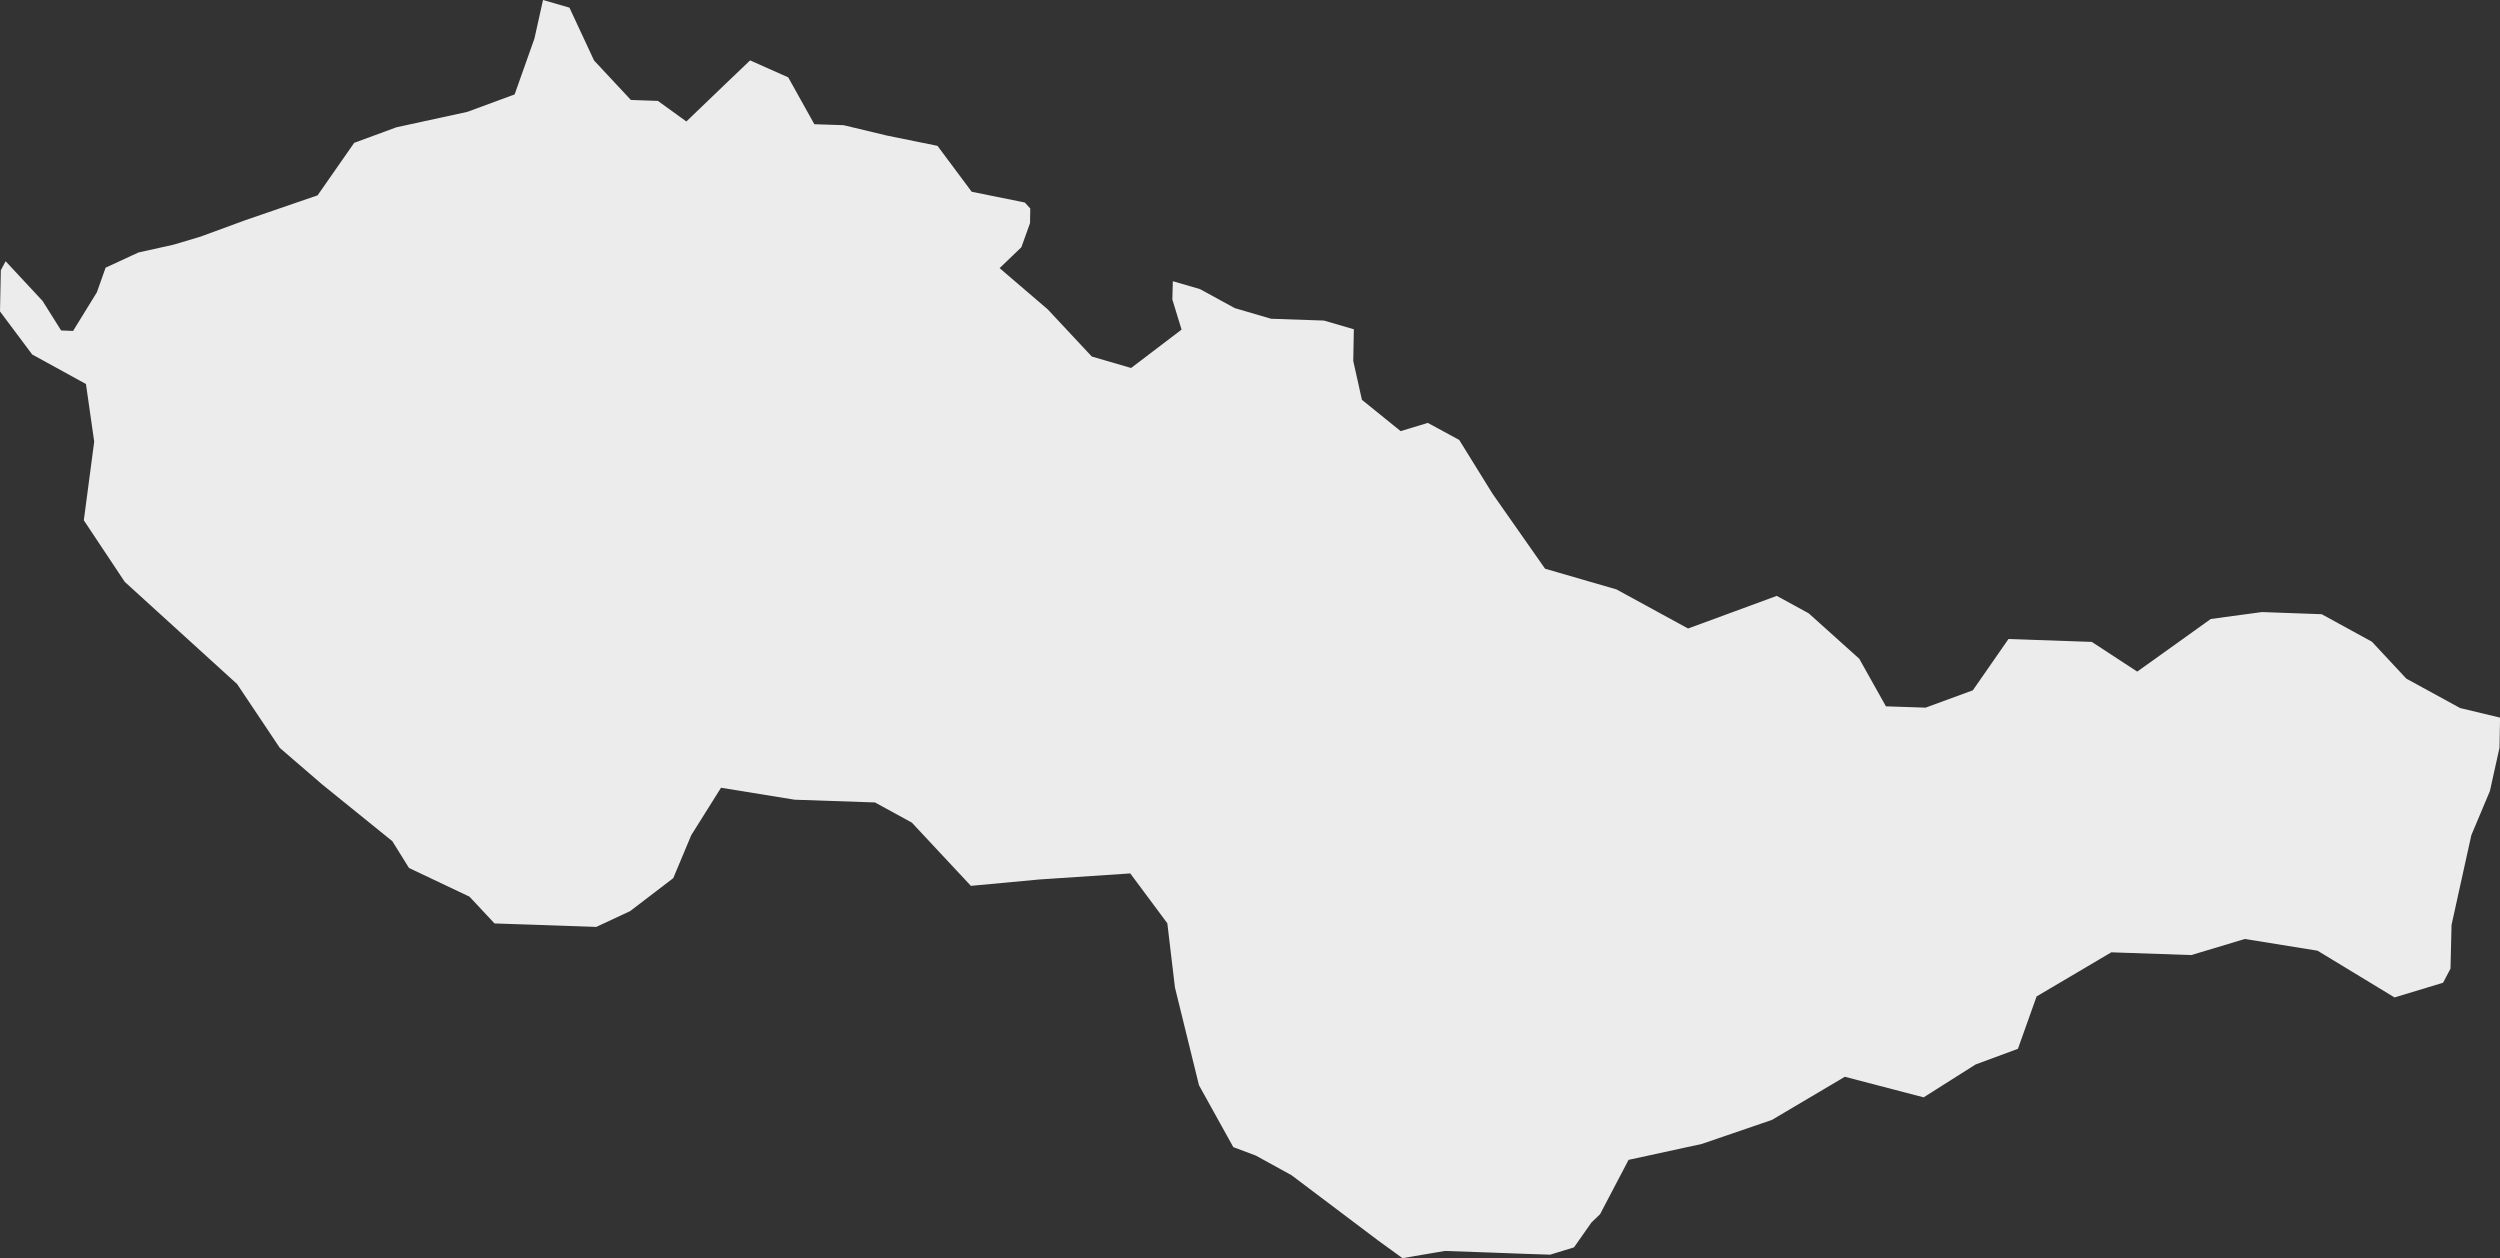 <svg xmlns="http://www.w3.org/2000/svg" id="Layer_2" data-name="Layer 2" width="202" height="101.662" viewBox="0 0 202 101.662"><rect x="0" y="0" width="202" height="101.662" fill="#333333" stroke="none"/><g id="Layer_2-2" data-name="Layer 2"><path id="Path_6816" data-name="Path 6816" d="M43.876,0l2.135.618L48,4.888l2.975,3.188,2.183.077,2.3,1.662,3.188-3.062,1.961-1.874L63.688,6.25,65.8,10.037l2.357.077,3.507.84,4.086.831,2.763,3.709,4.289.869.444.483-.019,1.179-.7,1.951-1.758,1.69L84.66,25l3.555,3.806,3.178.927,4.077-3.1L94.726,24.2l.039-1.478,2.193.638,2.811,1.536,2.937.86,4.27.145,2.415.705-.048,2.56.7,3.139,3.13,2.531,2.193-.667,2.541,1.381,2.685,4.337,4.25,6.066,5.767,1.671,5.786,3.159,3.787-1.391,3.381-1.246,2.579,1.41,4.086,3.671,2.154,3.845,3.207.106,3.816-1.4,2.879-4.144,6.733.232,3.671,2.4,3.149-2.251,2.792-2,4.134-.56,4.83.174,4.057,2.222,2.782,2.985,4.347,2.376,3.226.773-.048,2.444-.773,3.487-1.5,3.565-.8,3.622-.8,3.632L198,78.265l-.6,1.14-3.922,1.188-6.221-3.777-5.873-.947-4.328,1.3-6.463-.222-6.037,3.565-1.507,4.231-3.42,1.265-4.2,2.657-6.366-1.662-5.893,3.487-5.67,1.942-5.912,1.285-2.3,4.386-.7.676-1.41,2.009-1.922.589-2.058-.068-2.85-.106-3.6-.126-3.429.58-1.932-1.4-7.032-5.3-2.879-1.584-1.826-.686-2.772-5-1.942-7.9L94.32,74.6l-2.995-4.028-7.39.493-5.487.512-4.772-5.11L70.7,64.838l-6.492-.222-5.951-.966-2.405,3.835L54.4,70.953l-3.487,2.666-2.734,1.275-4.154-.145-4.067-.135L37.935,72.45l-4.888-2.318L31.7,67.968l-5.661-4.579-3.429-2.956-3.449-5.158-9.08-8.259L6.772,42.04l.84-6.356-.667-4.656L2.6,28.642,0,25.164l.068-3.333.386-.724,2.985,3.207,1.5,2.386.966.039,1.922-3.12.705-1.99L11.186,20.4l2.83-.628,2.173-.647,3.6-1.323,5.873-2.019,2.956-4.241,3.41-1.256,5.728-1.246,3.825-1.41,1.6-4.511Z" fill="#ececec"></path></g></svg>